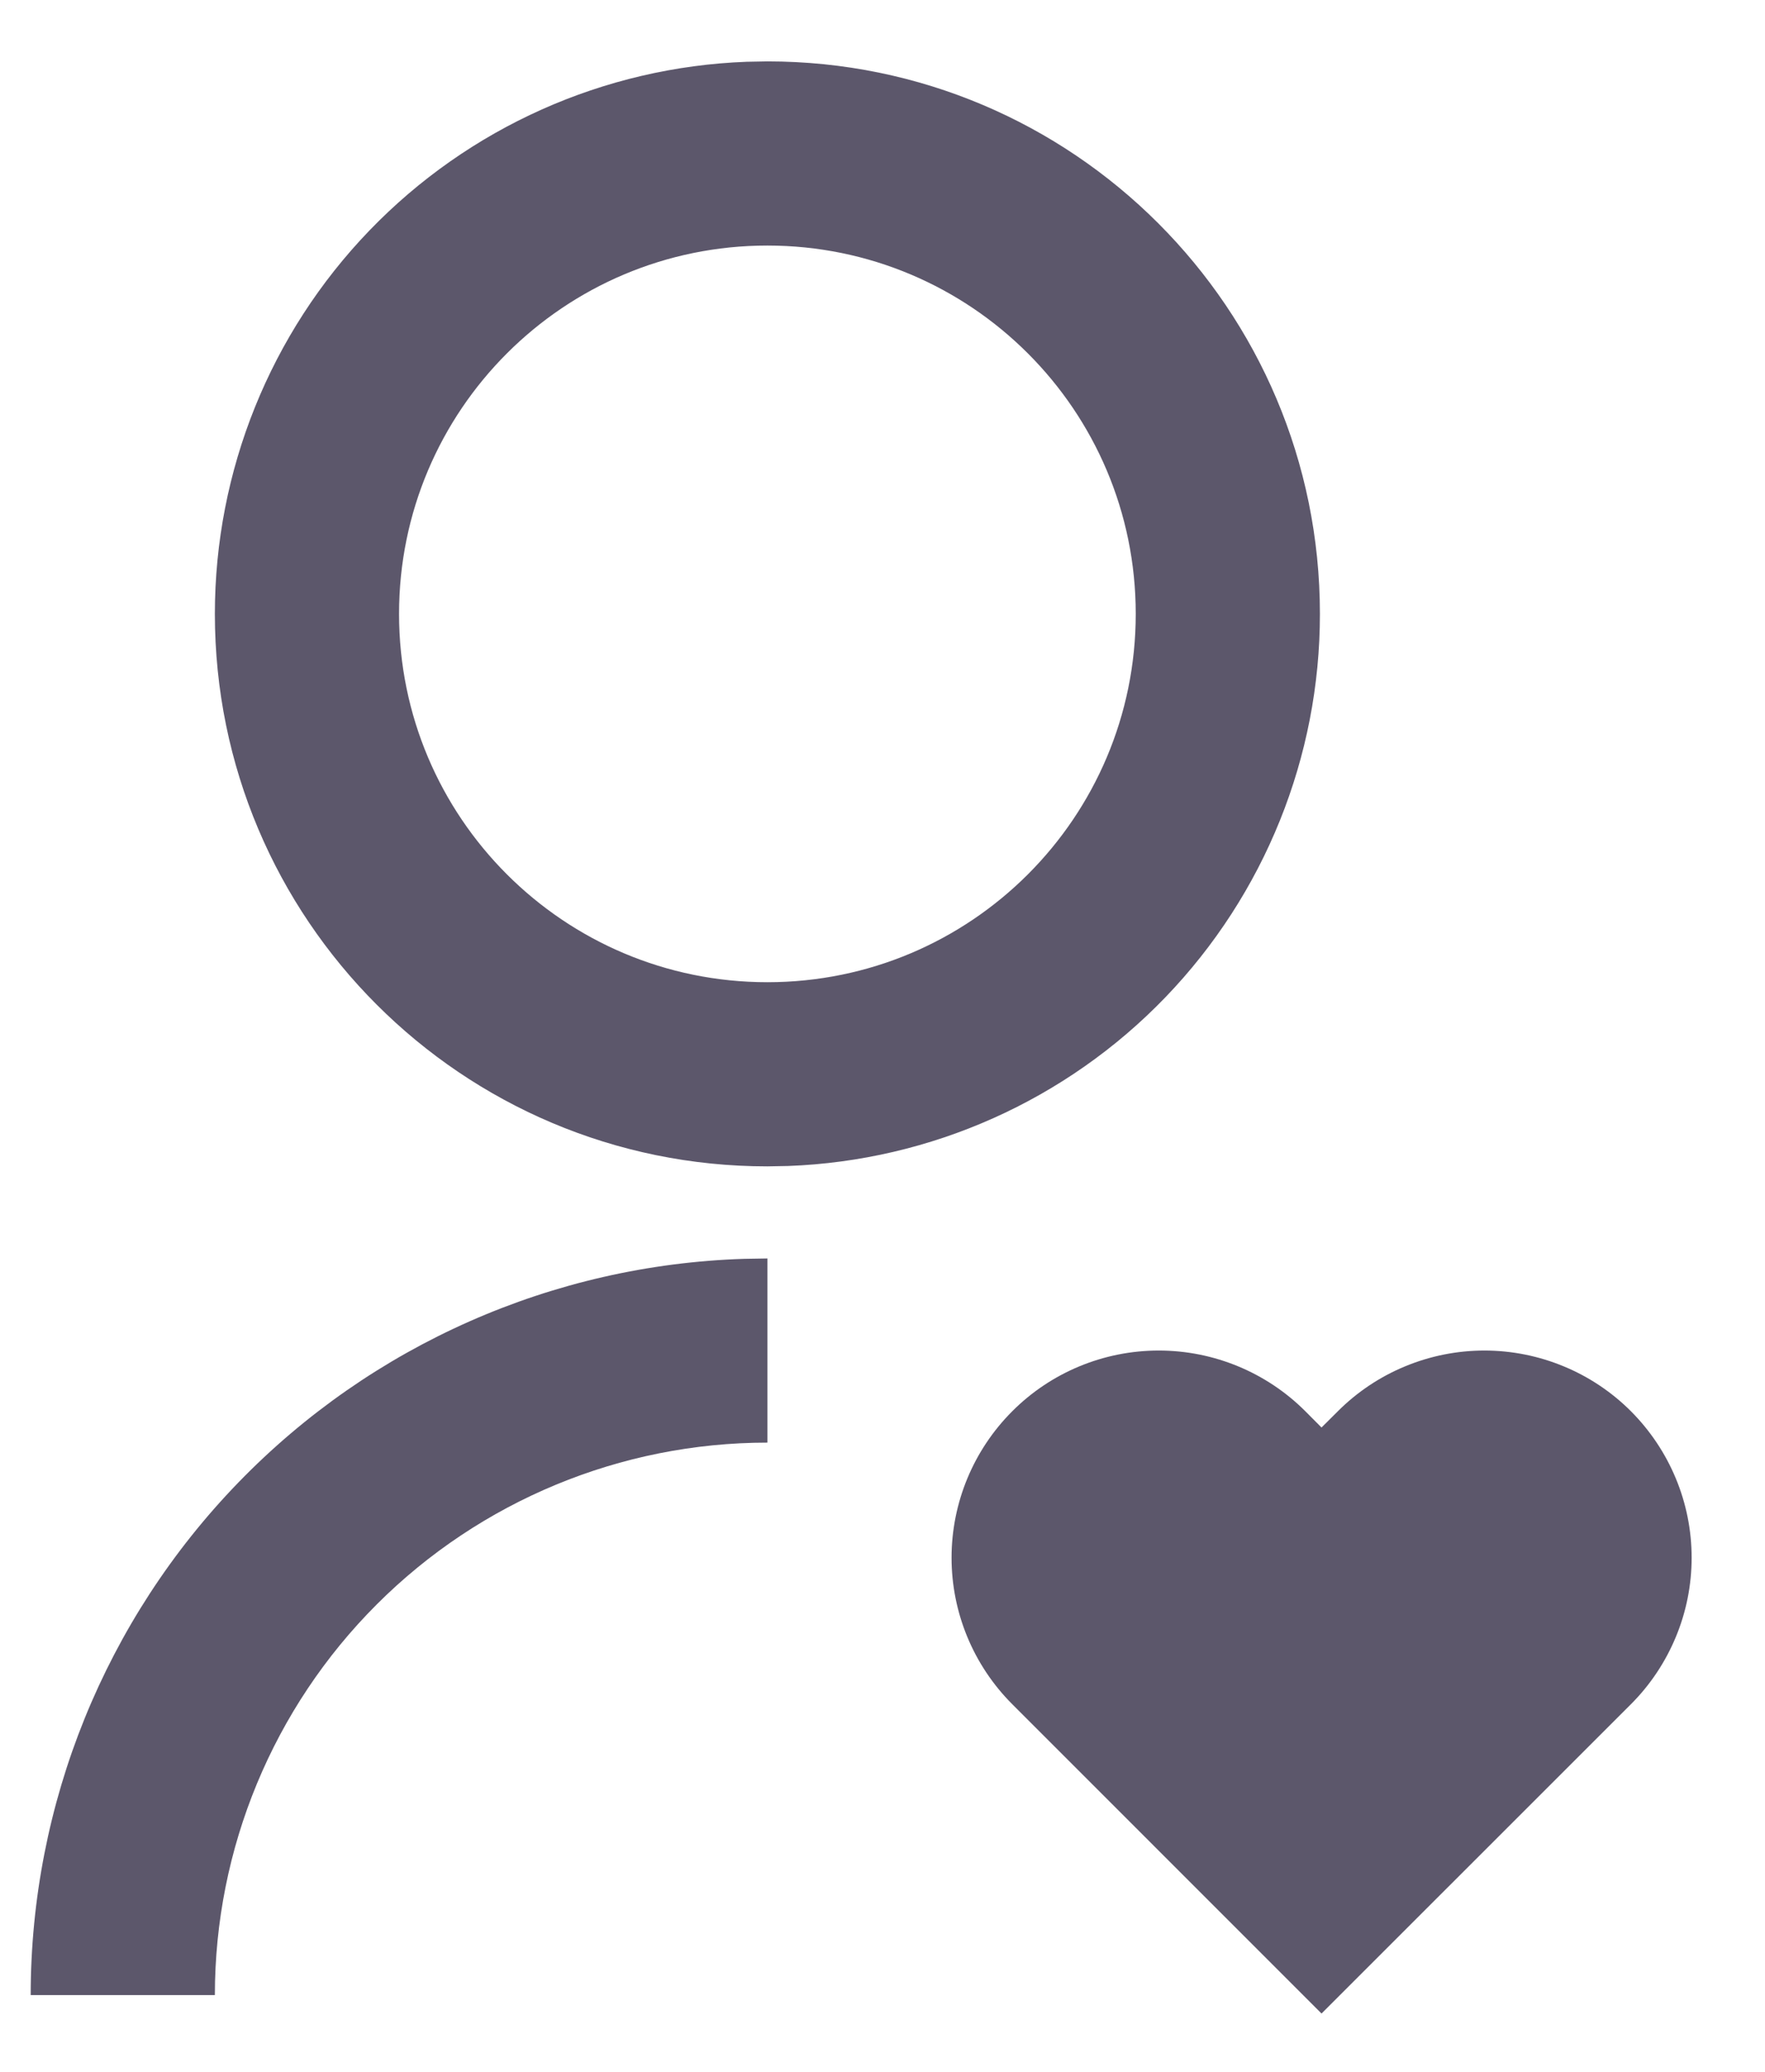 <svg width="23" height="27" viewBox="0 0 23 27" fill="none" xmlns="http://www.w3.org/2000/svg">
<path d="M17.01 18.391L17.221 18.603L17.434 18.391C17.685 18.14 17.983 17.941 18.31 17.806C18.638 17.67 18.989 17.6 19.344 17.6C19.698 17.6 20.049 17.67 20.377 17.806C20.704 17.941 21.002 18.14 21.253 18.391C21.503 18.642 21.702 18.939 21.838 19.267C21.974 19.594 22.044 19.945 22.044 20.3C22.044 20.655 21.974 21.006 21.838 21.333C21.702 21.661 21.503 21.959 21.253 22.209L17.221 26.24L13.191 22.209C12.685 21.703 12.4 21.016 12.4 20.3C12.4 19.584 12.685 18.897 13.191 18.391C13.697 17.884 14.384 17.6 15.1 17.6C15.816 17.6 16.503 17.884 17.01 18.391ZM10 16.4V18.8C8.091 18.8 6.259 19.559 4.909 20.909C3.559 22.259 2.8 24.09 2.8 26H0.4C0.4 23.506 1.371 21.11 3.107 19.319C4.843 17.528 7.207 16.483 9.7 16.405L10 16.4ZM10 0.8C13.978 0.8 17.2 4.022 17.2 8C17.201 9.863 16.479 11.654 15.187 12.996C13.895 14.338 12.132 15.126 10.27 15.195L10 15.2C6.022 15.2 2.8 11.978 2.8 8C2.8 6.137 3.521 4.346 4.814 3.004C6.106 1.663 7.869 0.874 9.73 0.805L10 0.8ZM10 3.2C7.348 3.2 5.2 5.348 5.2 8C5.2 10.652 7.348 12.8 10 12.8C12.652 12.8 14.8 10.652 14.8 8C14.8 5.348 12.652 3.2 10 3.2Z" fill="#5C576B"/>
</svg>
